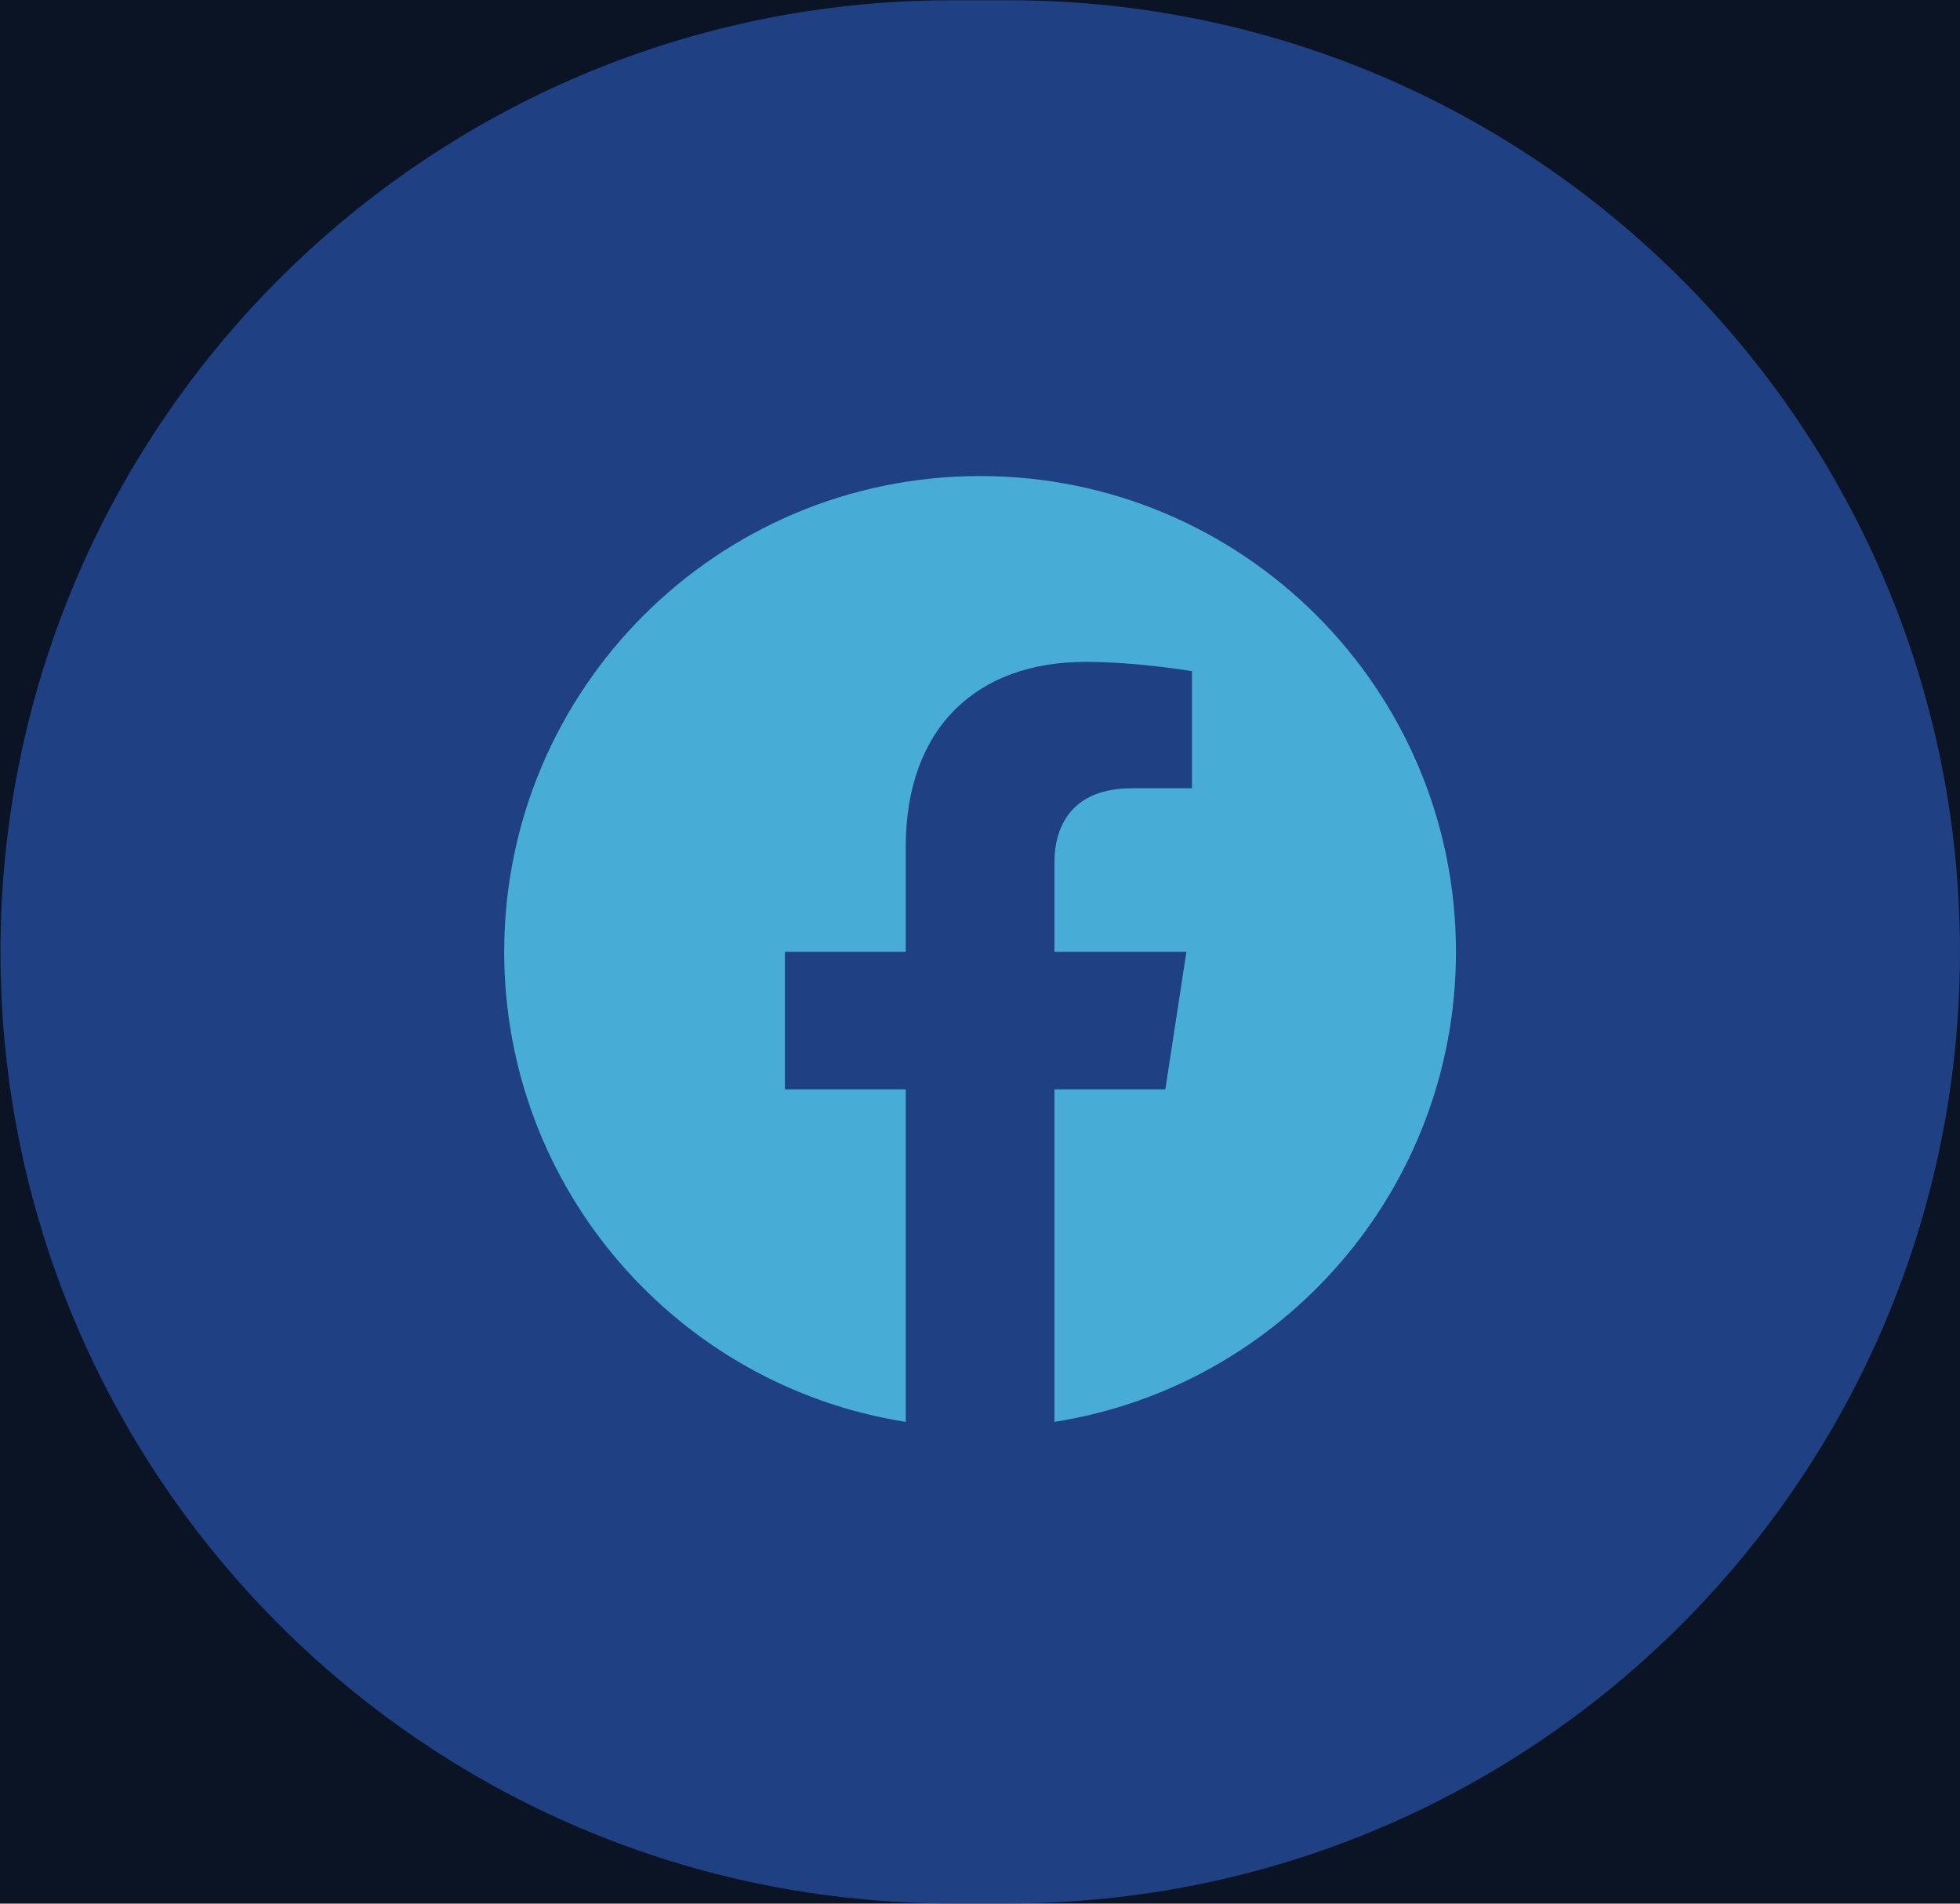 <svg xmlns:inkscape="http://www.inkscape.org/namespaces/inkscape" xmlns:sodipodi="http://sodipodi.sourceforge.net/DTD/sodipodi-0.dtd" xmlns:xlink="http://www.w3.org/1999/xlink" xmlns="http://www.w3.org/2000/svg" xmlns:svg="http://www.w3.org/2000/svg" id="svg1" width="46.667" height="45.333" viewBox="0 0 46.667 45.333" sodipodi:docname="HelloDoctor_web_mobile.ai"><defs id="defs1"><clipPath clipPathUnits="userSpaceOnUse" id="clipPath450"><path d="M 0,8583.05 H 1728 V 0 H 0 Z" transform="translate(-366.864,-89.537)" id="path450"></path></clipPath><clipPath clipPathUnits="userSpaceOnUse" id="clipPath452"><path d="m 340.865,81.038 h 16.999 v 16.999 h -16.999 z" transform="translate(-357.864,-89.537)" id="path452"></path></clipPath></defs><g id="layer-MC1" inkscape:groupmode="layer" inkscape:label="backcolour" transform="translate(-442.486,-11302.017)"><path id="path6" d="M 0,0 H 1728 V 330.537 H 0 Z" style="fill:#0b1424;fill-opacity:1;fill-rule:nonzero;stroke:none" transform="matrix(1.333,0,0,-1.333,0,11444.067)"></path></g><g id="layer-MC3" inkscape:groupmode="layer" inkscape:label="main" transform="translate(-442.486,-11302.017)"><path id="path449" d="m 0,0 v 0 c 0,-9.389 -7.611,-17 -17,-17 h -1 c -9.389,0 -17,7.611 -17,17 0,9.389 7.611,17 17,17 h 1 C -7.611,17 0,9.389 0,0" style="fill:#204084;fill-opacity:1;fill-rule:nonzero;stroke:none" transform="matrix(1.333,0,0,-1.333,489.152,11324.684)" clip-path="url(#clipPath450)"></path><path id="path451" d="M 0,0 C 0,4.694 -3.806,8.5 -8.5,8.5 -13.194,8.5 -17,4.694 -17,0 c 0,-4.243 3.108,-7.759 7.172,-8.397 v 5.94 h -2.158 V 0 h 2.158 v 1.873 c 0,2.13 1.269,3.307 3.211,3.307 0.929,0 1.902,-0.166 1.902,-0.166 V 2.922 h -1.072 c -1.056,0 -1.385,-0.655 -1.385,-1.328 V 0 h 2.357 l -0.376,-2.457 h -1.981 v -5.94 C -3.108,-7.759 0,-4.243 0,0" style="fill:#47add7;fill-opacity:1;fill-rule:nonzero;stroke:none" transform="matrix(1.333,0,0,-1.333,477.152,11324.684)" clip-path="url(#clipPath452)"></path></g></svg>